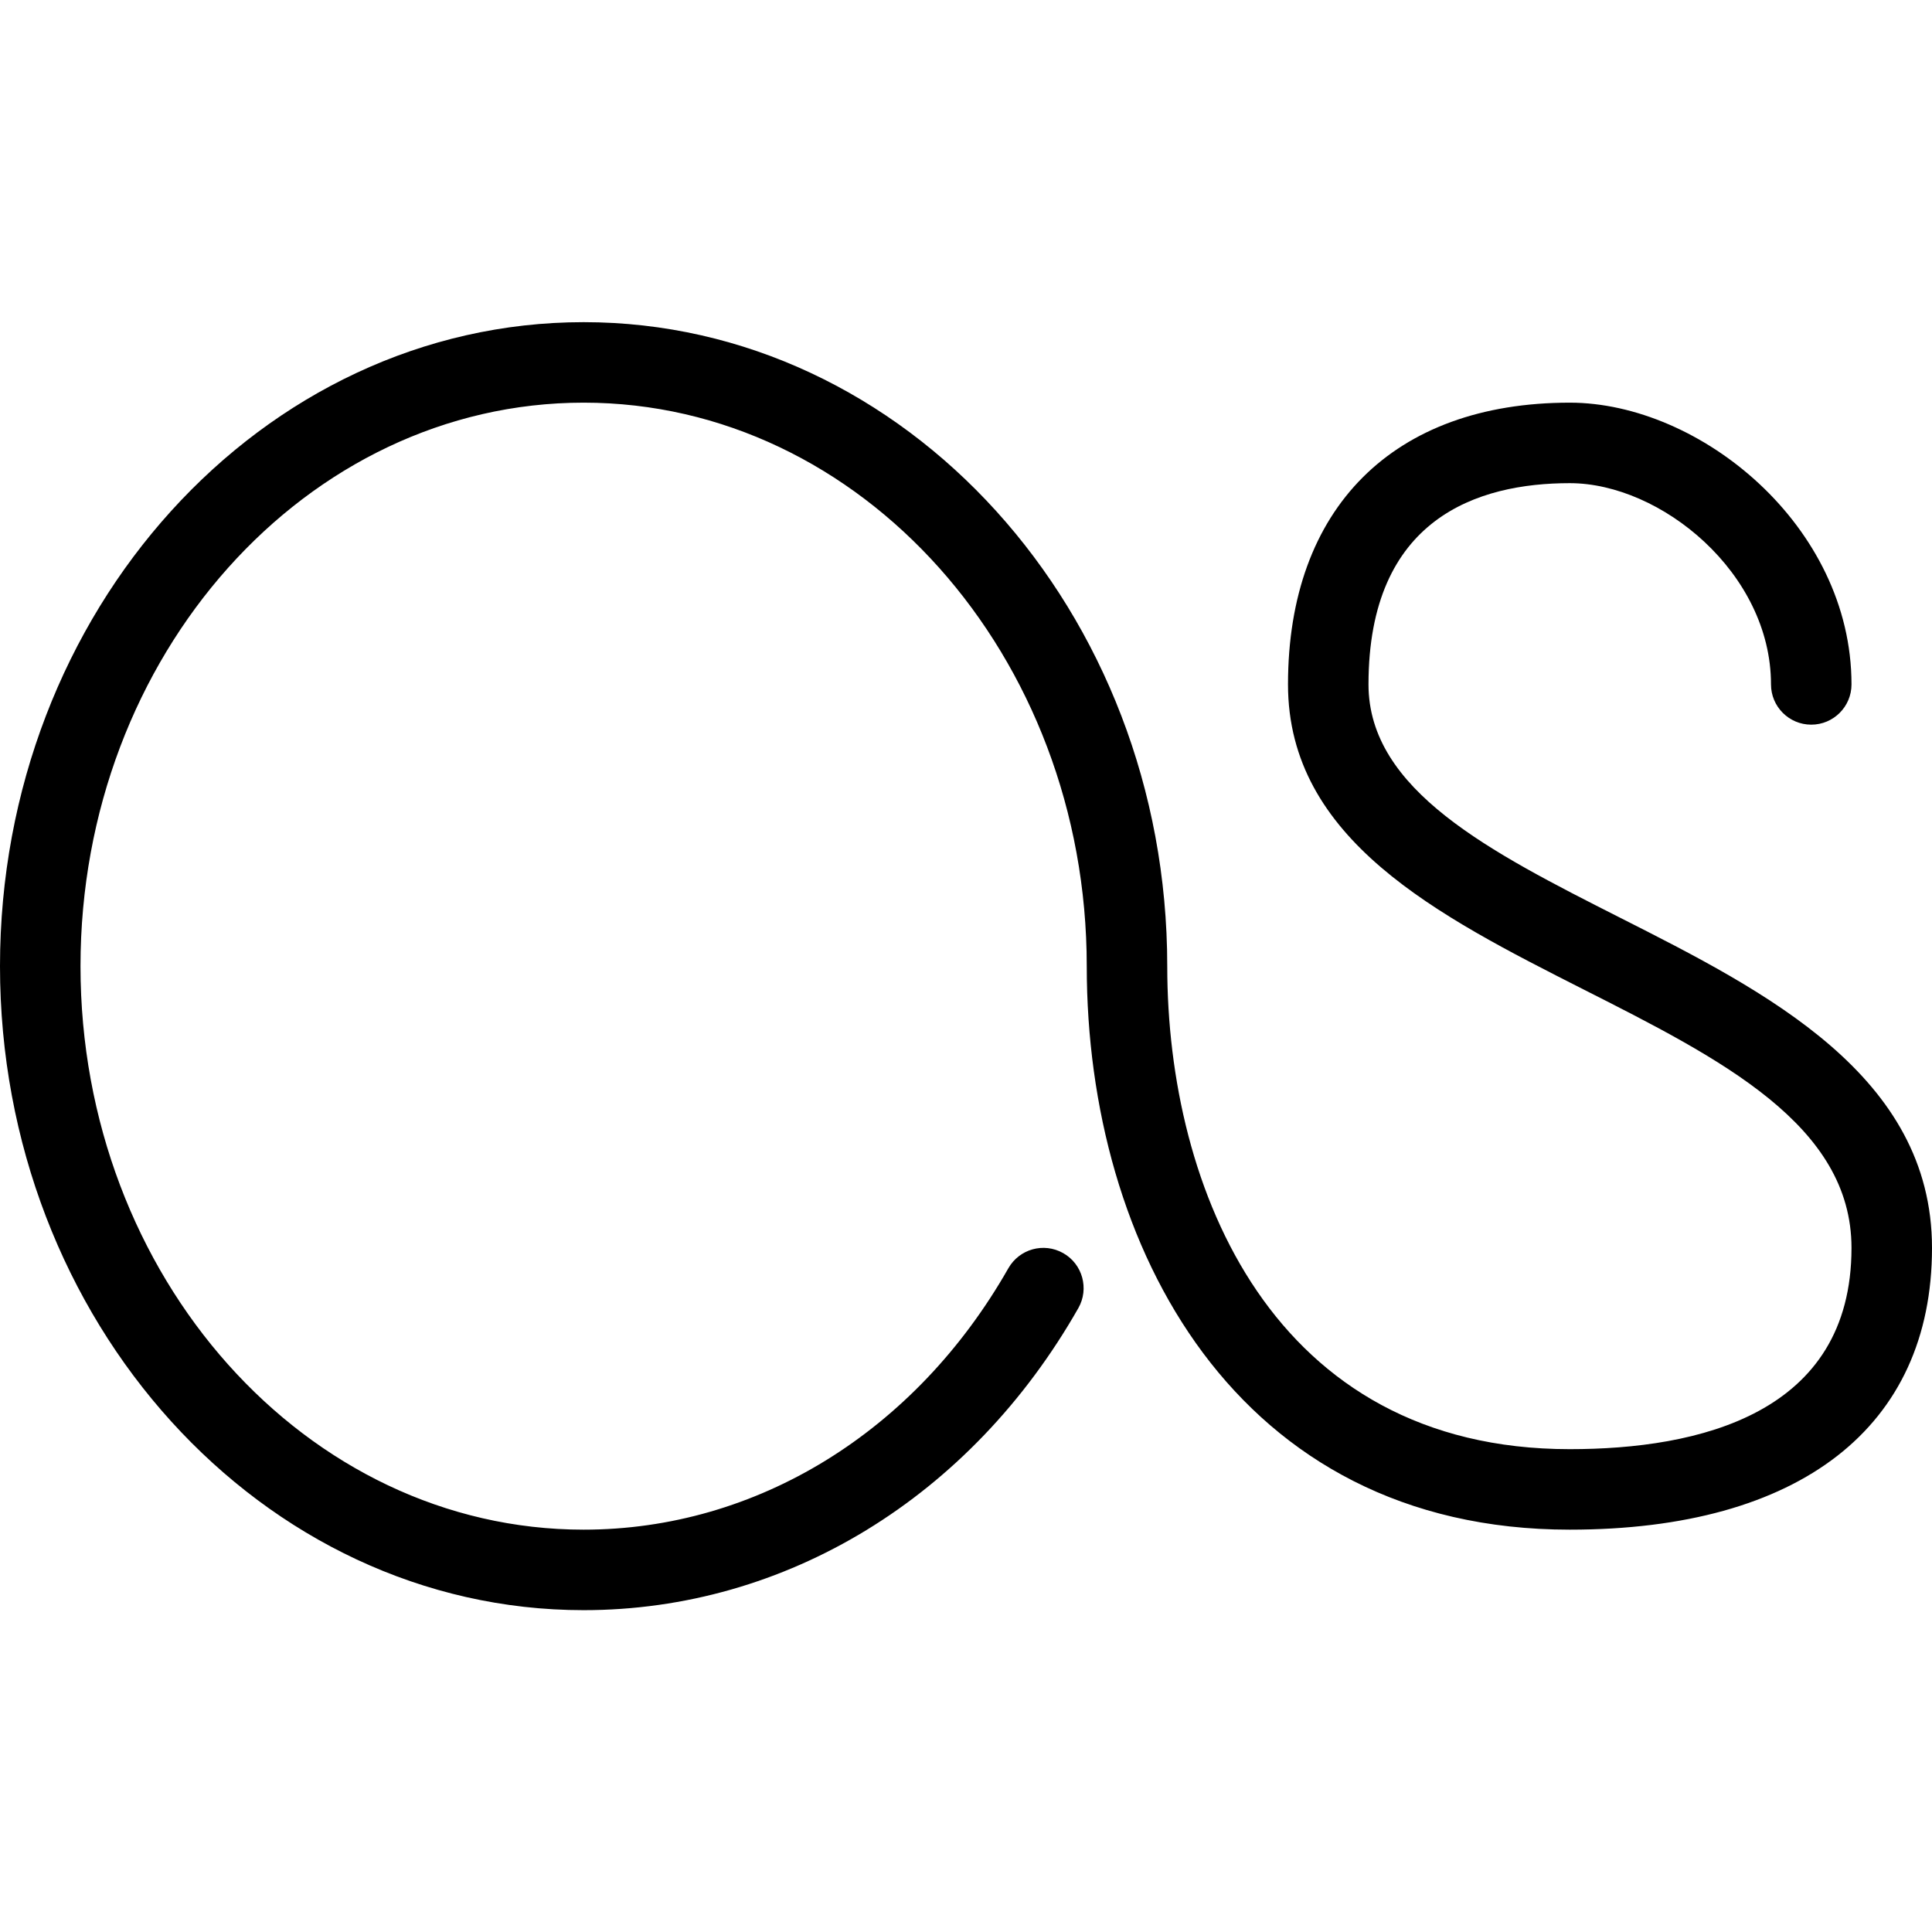 <?xml version="1.0" ?><svg id="Layer_1" style="enable-background:new 0 0 24 24;" version="1.1" viewBox="0 0 24 24" xml:space="preserve" xmlns="http://www.w3.org/2000/svg" xmlns:xlink="http://www.w3.org/1999/xlink"><g><g><path d="M7.25,20.002c-3.998,0-7.25-3.589-7.25-8s3.252-8,7.25-8s7.25,3.589,7.25,8c0,2.768,1.31,6,5,6c1.597,0,3.5-0.434,3.5-2.5    c0-1.526-1.619-2.346-3.333-3.213C17.864,11.375,16,10.431,16,8.502c0-2.191,1.309-3.5,3.5-3.5c1.619,0,3.5,1.529,3.5,3.5    c0,0.276-0.224,0.5-0.5,0.5S22,8.778,22,8.502c0-1.385-1.368-2.5-2.5-2.5c-1.141,0-2.5,0.434-2.5,2.5    c0,1.315,1.515,2.082,3.119,2.895C21.938,12.317,24,13.361,24,15.502c0,2.224-1.64,3.5-4.5,3.5c-4.145,0-6-3.516-6-7    c0-3.86-2.804-7-6.25-7S1,8.142,1,12.002s2.804,7,6.25,7c2.148,0,4.12-1.214,5.276-3.247c0.137-0.24,0.44-0.325,0.682-0.188    c0.24,0.136,0.324,0.442,0.188,0.682C12.06,18.599,9.762,20.002,7.25,20.002z"/></g></g><g/><g/><g/><g/><g/><g/><g/><g/><g/><g/><g/><g/><g/><g/><g/></svg>